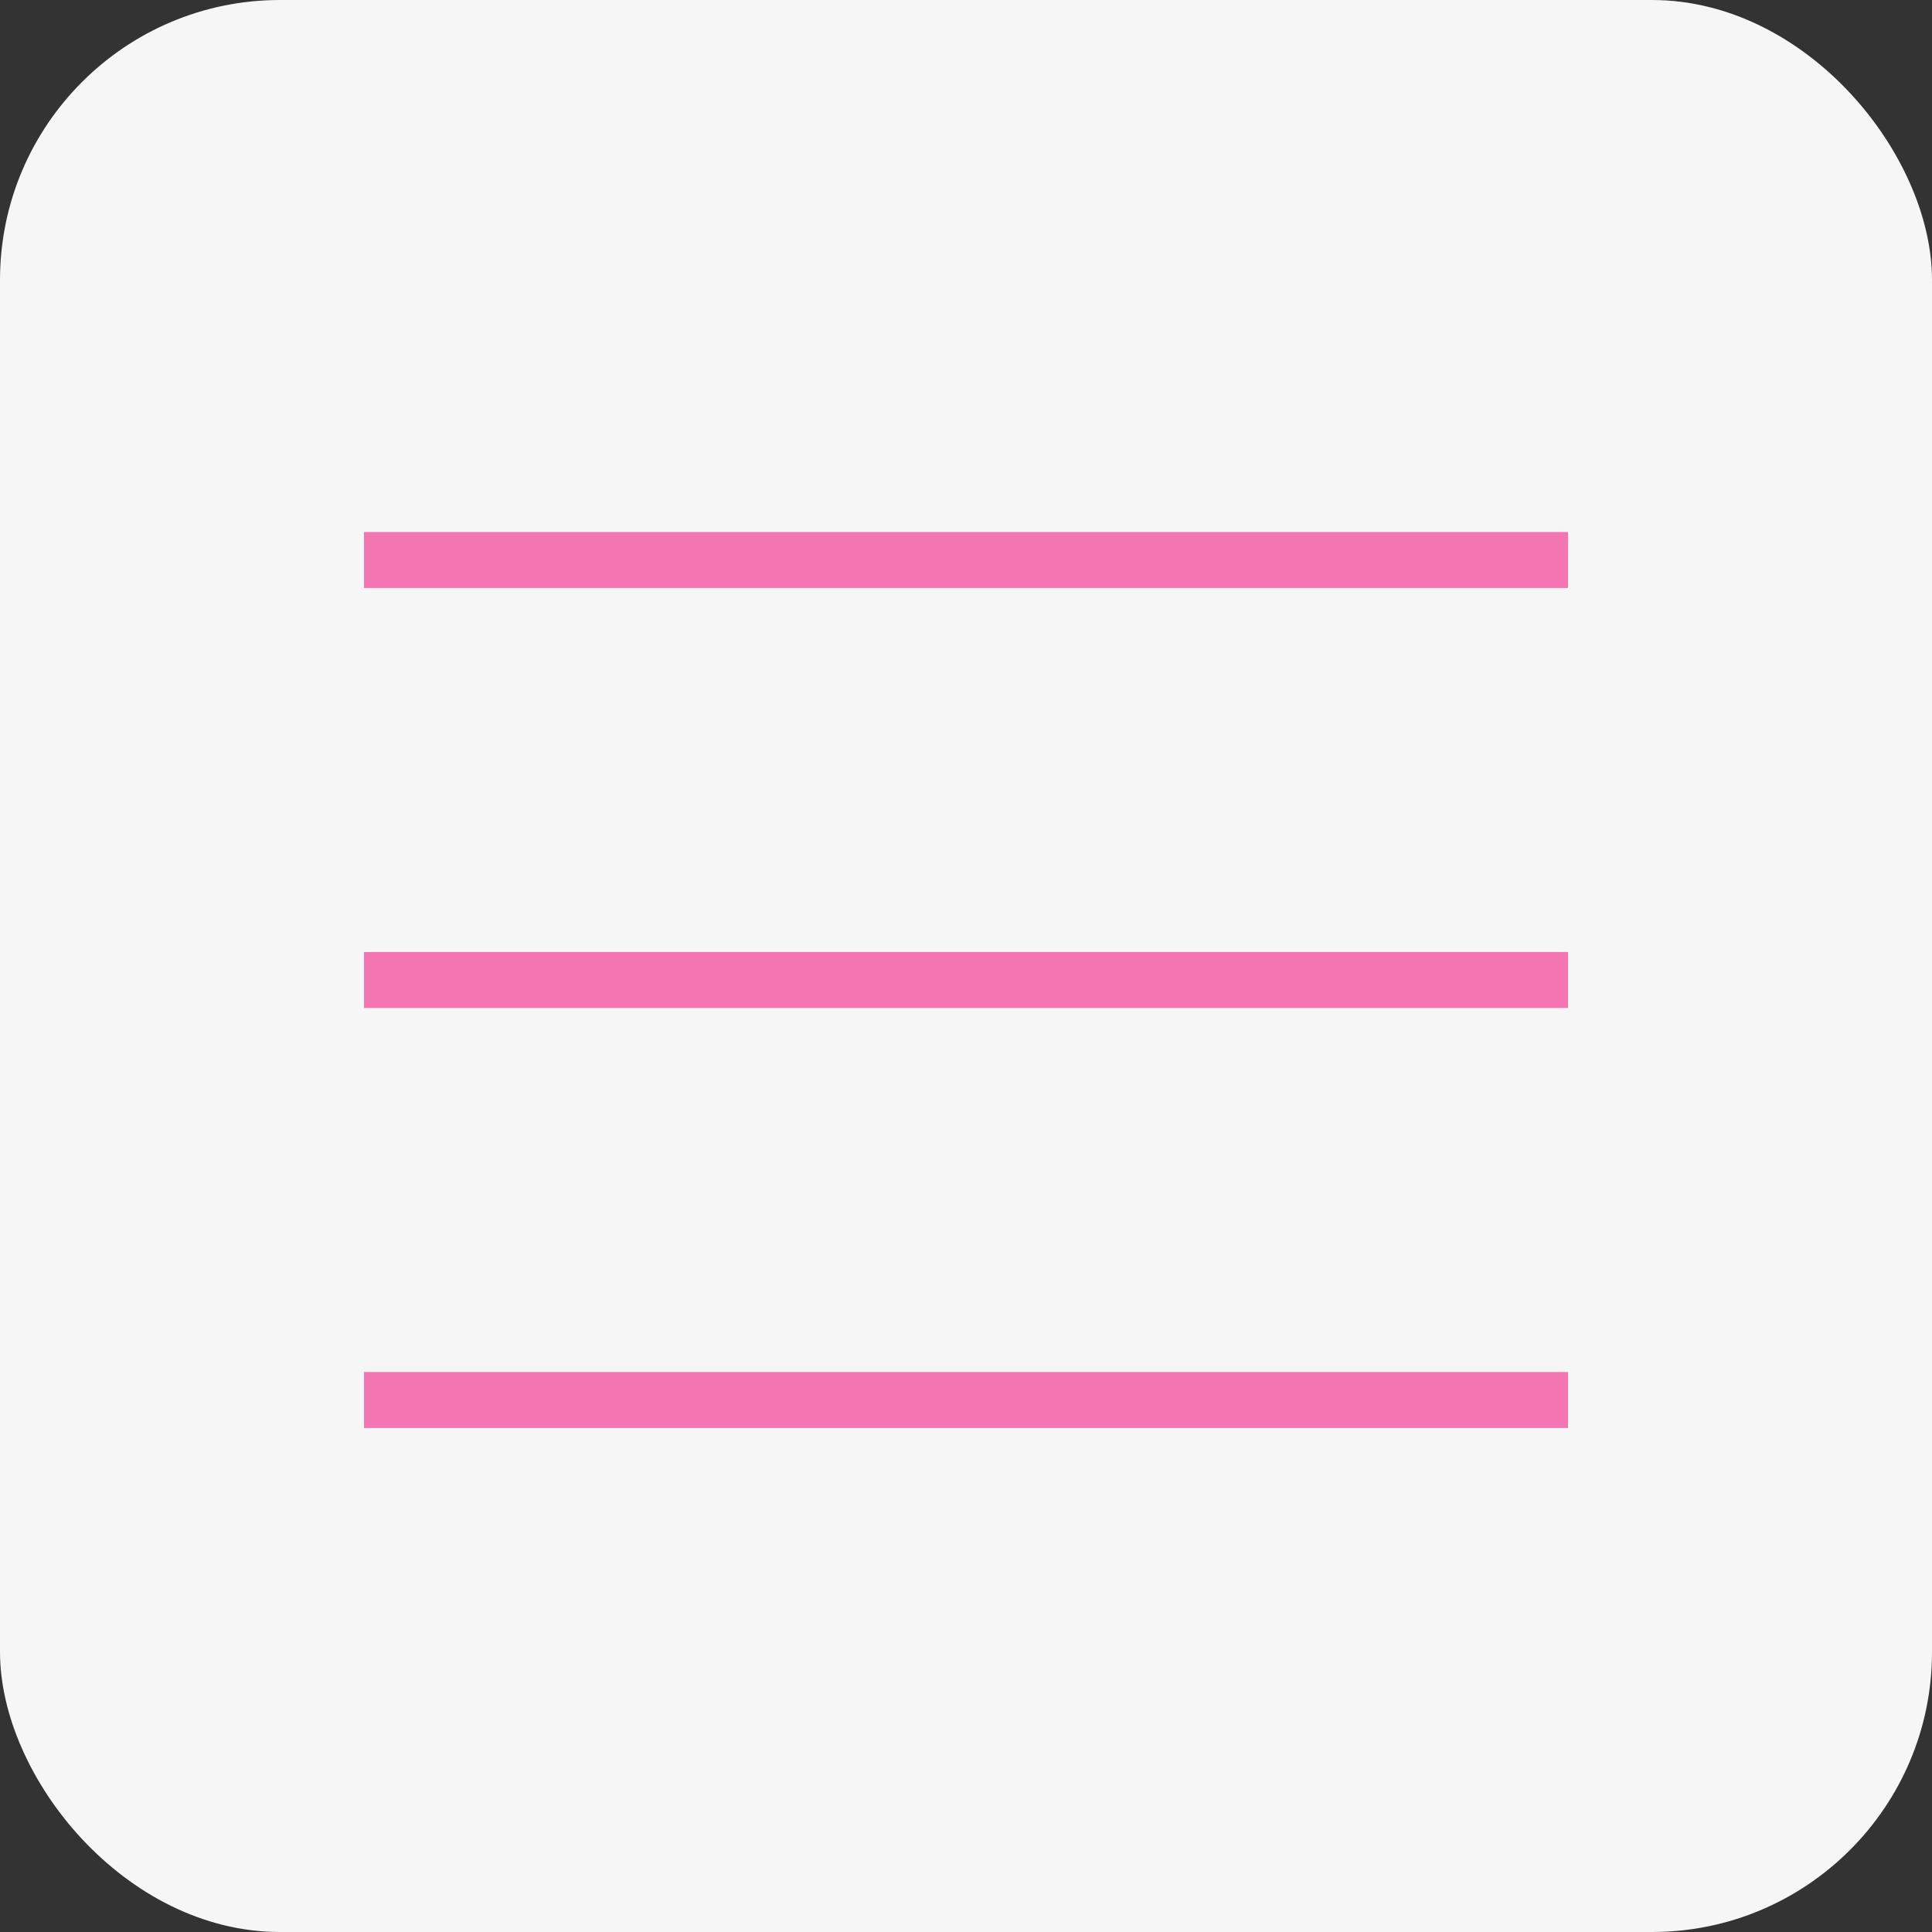 <?xml version="1.0" encoding="UTF-8"?> <svg xmlns="http://www.w3.org/2000/svg" width="69" height="69" viewBox="0 0 69 69" fill="none"><rect x="0" y="0" width="69" height="69" fill="#333333" stroke="none"/> <rect width="69" height="69" rx="10" fill="#F6F6F6"></rect> <rect x="13" y="19" width="43" height="2" fill="#F375B1"></rect> <rect x="13" y="34" width="43" height="2" fill="#F375B1"></rect> <rect x="13" y="49" width="43" height="2" fill="#F375B1"></rect> </svg> 